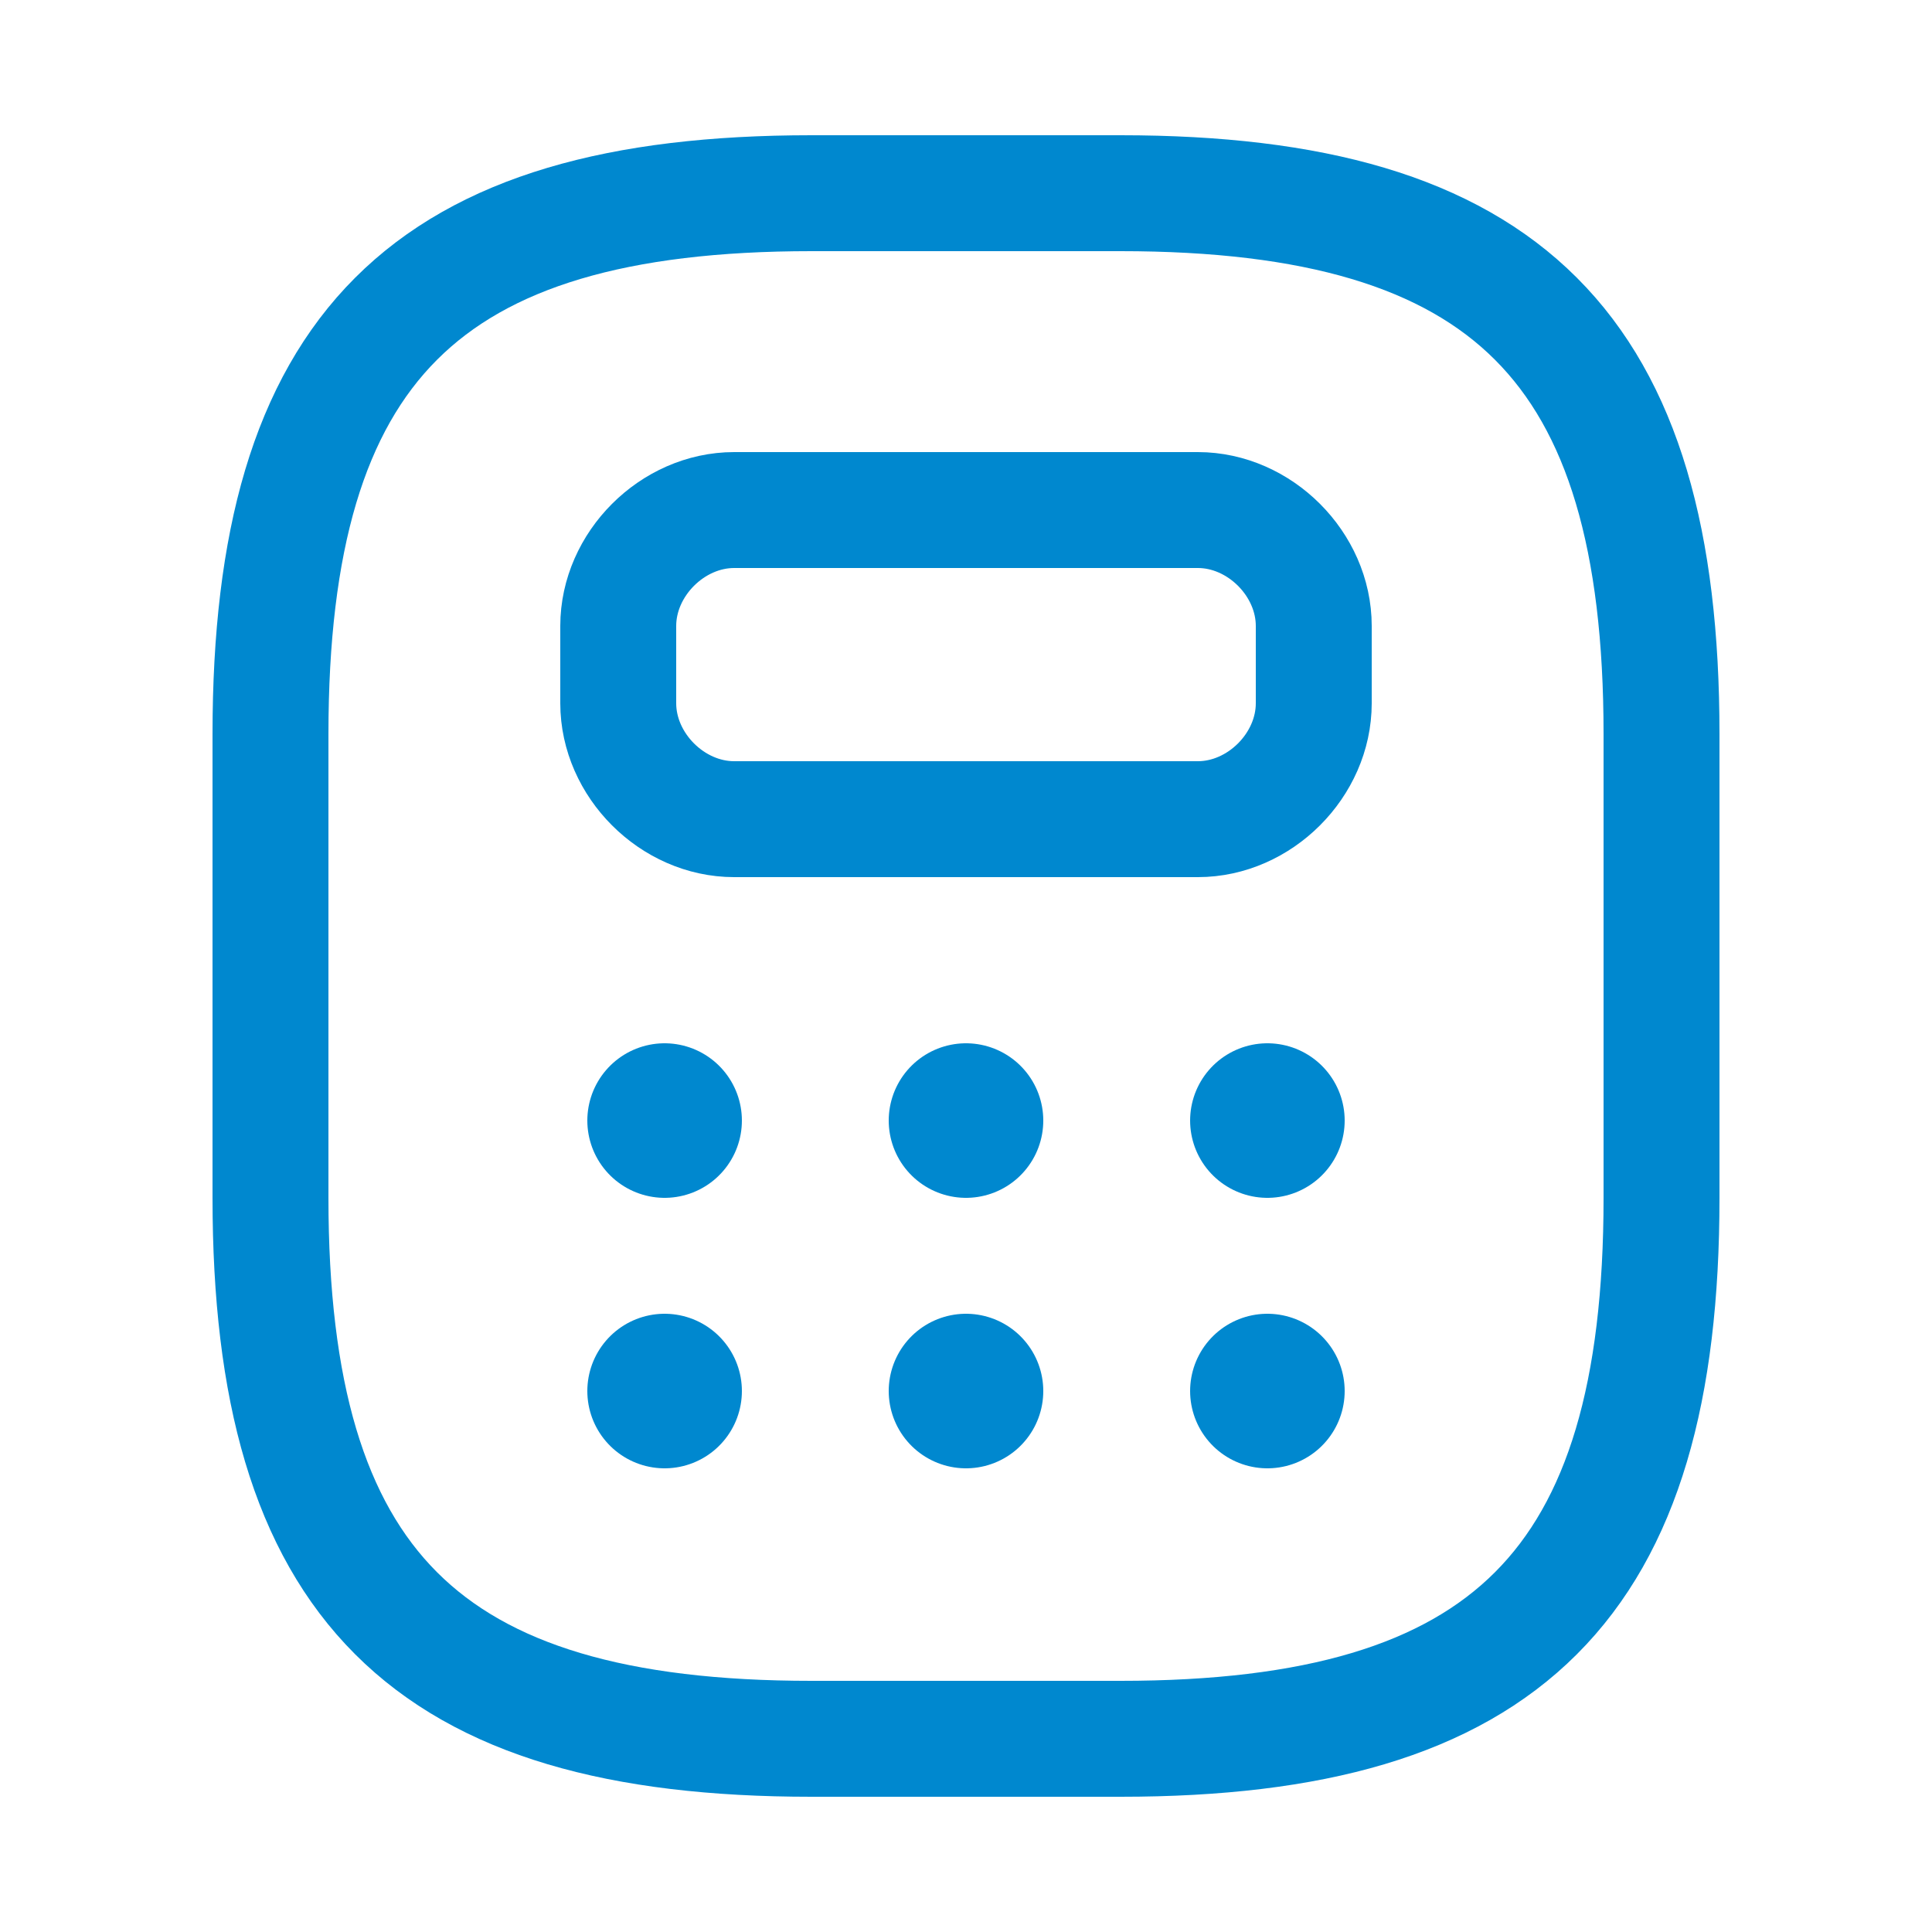 <?xml version="1.0" encoding="utf-8"?>
<!-- Generator: Adobe Illustrator 23.0.0, SVG Export Plug-In . SVG Version: 6.00 Build 0)  -->
<svg version="1.1" id="Layer_1" xmlns="http://www.w3.org/2000/svg" xmlns:xlink="http://www.w3.org/1999/xlink" x="0px" y="0px"
	 viewBox="0 0 25 25" style="enable-background:new 0 0 25 25;" xml:space="preserve">
<style type="text/css">
	.st0{fill:none;stroke:#0088CF;stroke-width:1.5;stroke-linecap:round;stroke-linejoin:round;}
	.st1{fill:none;stroke:#0088CF;stroke-width:2;stroke-linecap:round;stroke-linejoin:round;}
</style>
<path class="st0" d="M10.5,22.5h4c5,0,7-2,7-7v-6c0-5-2-7-7-7h-4c-5,0-7,2-7,7v6C3.5,20.5,5.5,22.5,10.5,22.5z"/>
<path class="st0" d="M17,8.1v1c0,0.8-0.7,1.5-1.5,1.5h-6C8.7,10.6,8,9.9,8,9.1v-1c0-0.8,0.7-1.5,1.5-1.5h6C16.3,6.6,17,7.3,17,8.1z"
	/>
<path class="st1" d="M8.6,14.5L8.6,14.5"/>
<path class="st1" d="M12.5,14.5L12.5,14.5"/>
<path class="st1" d="M16.4,14.5L16.4,14.5"/>
<path class="st1" d="M8.6,18L8.6,18"/>
<path class="st1" d="M12.5,18L12.5,18"/>
<path class="st1" d="M16.4,18L16.4,18"/>
</svg>

